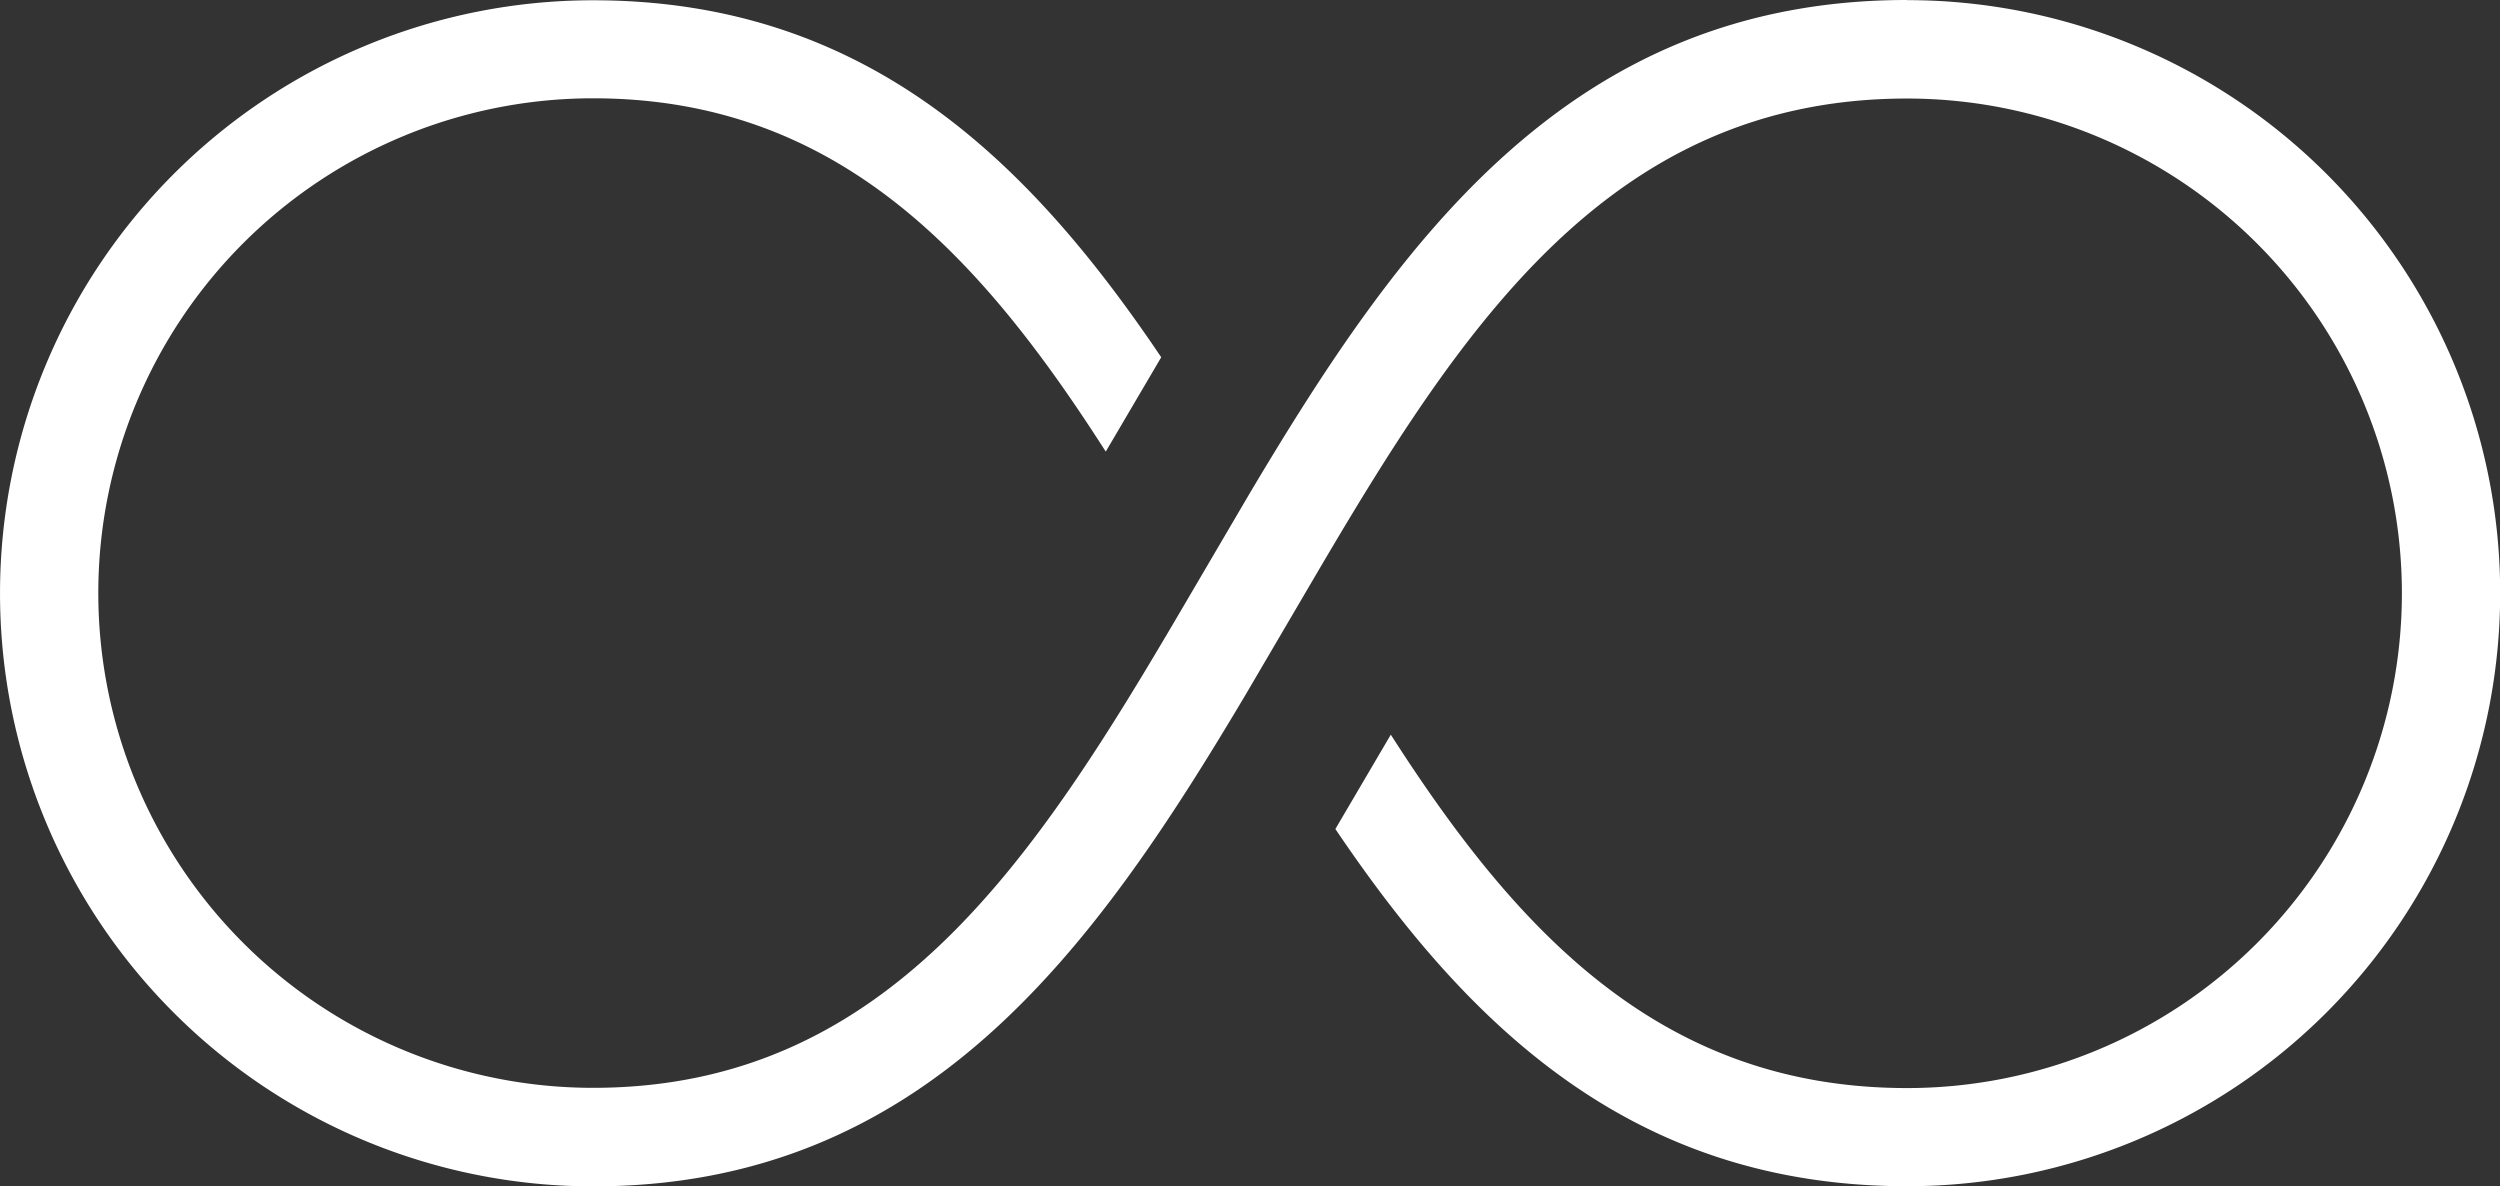 <svg xmlns="http://www.w3.org/2000/svg" width="53" height="25.145" viewBox="0 0 53 25.145"><rect x="0" y="0" width="53" height="25.145" fill="#333333" stroke="none"/><defs><style>.a{fill:#fff;}</style></defs><g transform="translate(0 -0.001)"><path class="a" d="M444.524,328.862c-7.132,0-10.741,5.089-13.947,10.482l-1.39,2.37h0c-3.137,5.352-6.259,10.21-12.517,10.21a10.489,10.489,0,1,1,0-20.978c5.173,0,8.2,3.317,10.869,7.49l1.176-2c-2.812-4.175-6.264-7.568-12.045-7.568a12.572,12.572,0,1,0,0,25.145c7.056,0,10.644-5.056,13.83-10.417l1.428-2.435h0c3.143-5.359,6.286-10.21,12.6-10.21a10.489,10.489,0,1,1,0,20.978c-5.217,0-8.269-3.315-10.946-7.492l-1.175,2c2.823,4.18,6.3,7.573,12.121,7.573a12.572,12.572,0,1,0,0-25.145Z" transform="translate(-404.097 -328.861)"/></g></svg>